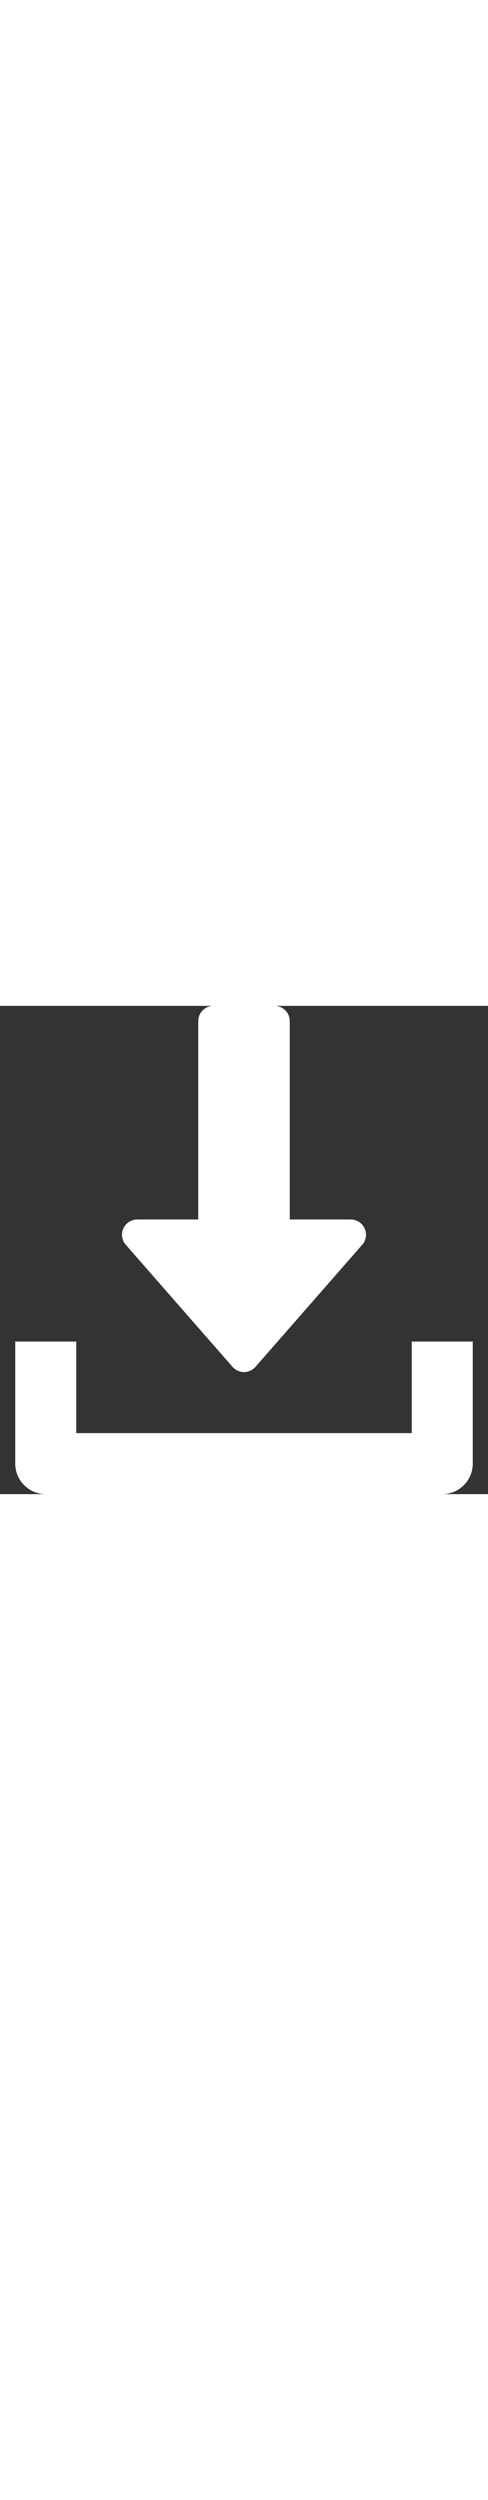 <?xml version="1.0" encoding="UTF-8"?>
<svg version="1.0" xmlns="http://www.w3.org/2000/svg"
     width="100px"
     viewBox="0 0 512 512" style="0 0 512 512;" fill="#fff">
    <rect x="0" y="0" width="512" height="512" fill="#333333" stroke="none"/>
    <g>
        <path d="M382.56,233.376C379.968,227.648,374.272,224,368,224h-64V16c0-8.832-7.168-16-16-16h-64c-8.832,0-16,7.168-16,16v208h-64
                                    c-6.272,0-11.968,3.68-14.56,9.376c-2.624,5.728-1.6,12.416,2.528,17.152l112,128c3.04,3.488,7.424,5.472,12.032,5.472
                                    c4.608,0,8.992-2.016,12.032-5.472l112-128C384.192,245.824,385.152,239.104,382.56,233.376z"/>
    </g>
    <g>
        <path d="M432,352v96H80v-96H16v128c0,17.696,14.336,32,32,32h416c17.696,0,32-14.304,32-32V352H432z"/>
    </g>
</svg>
